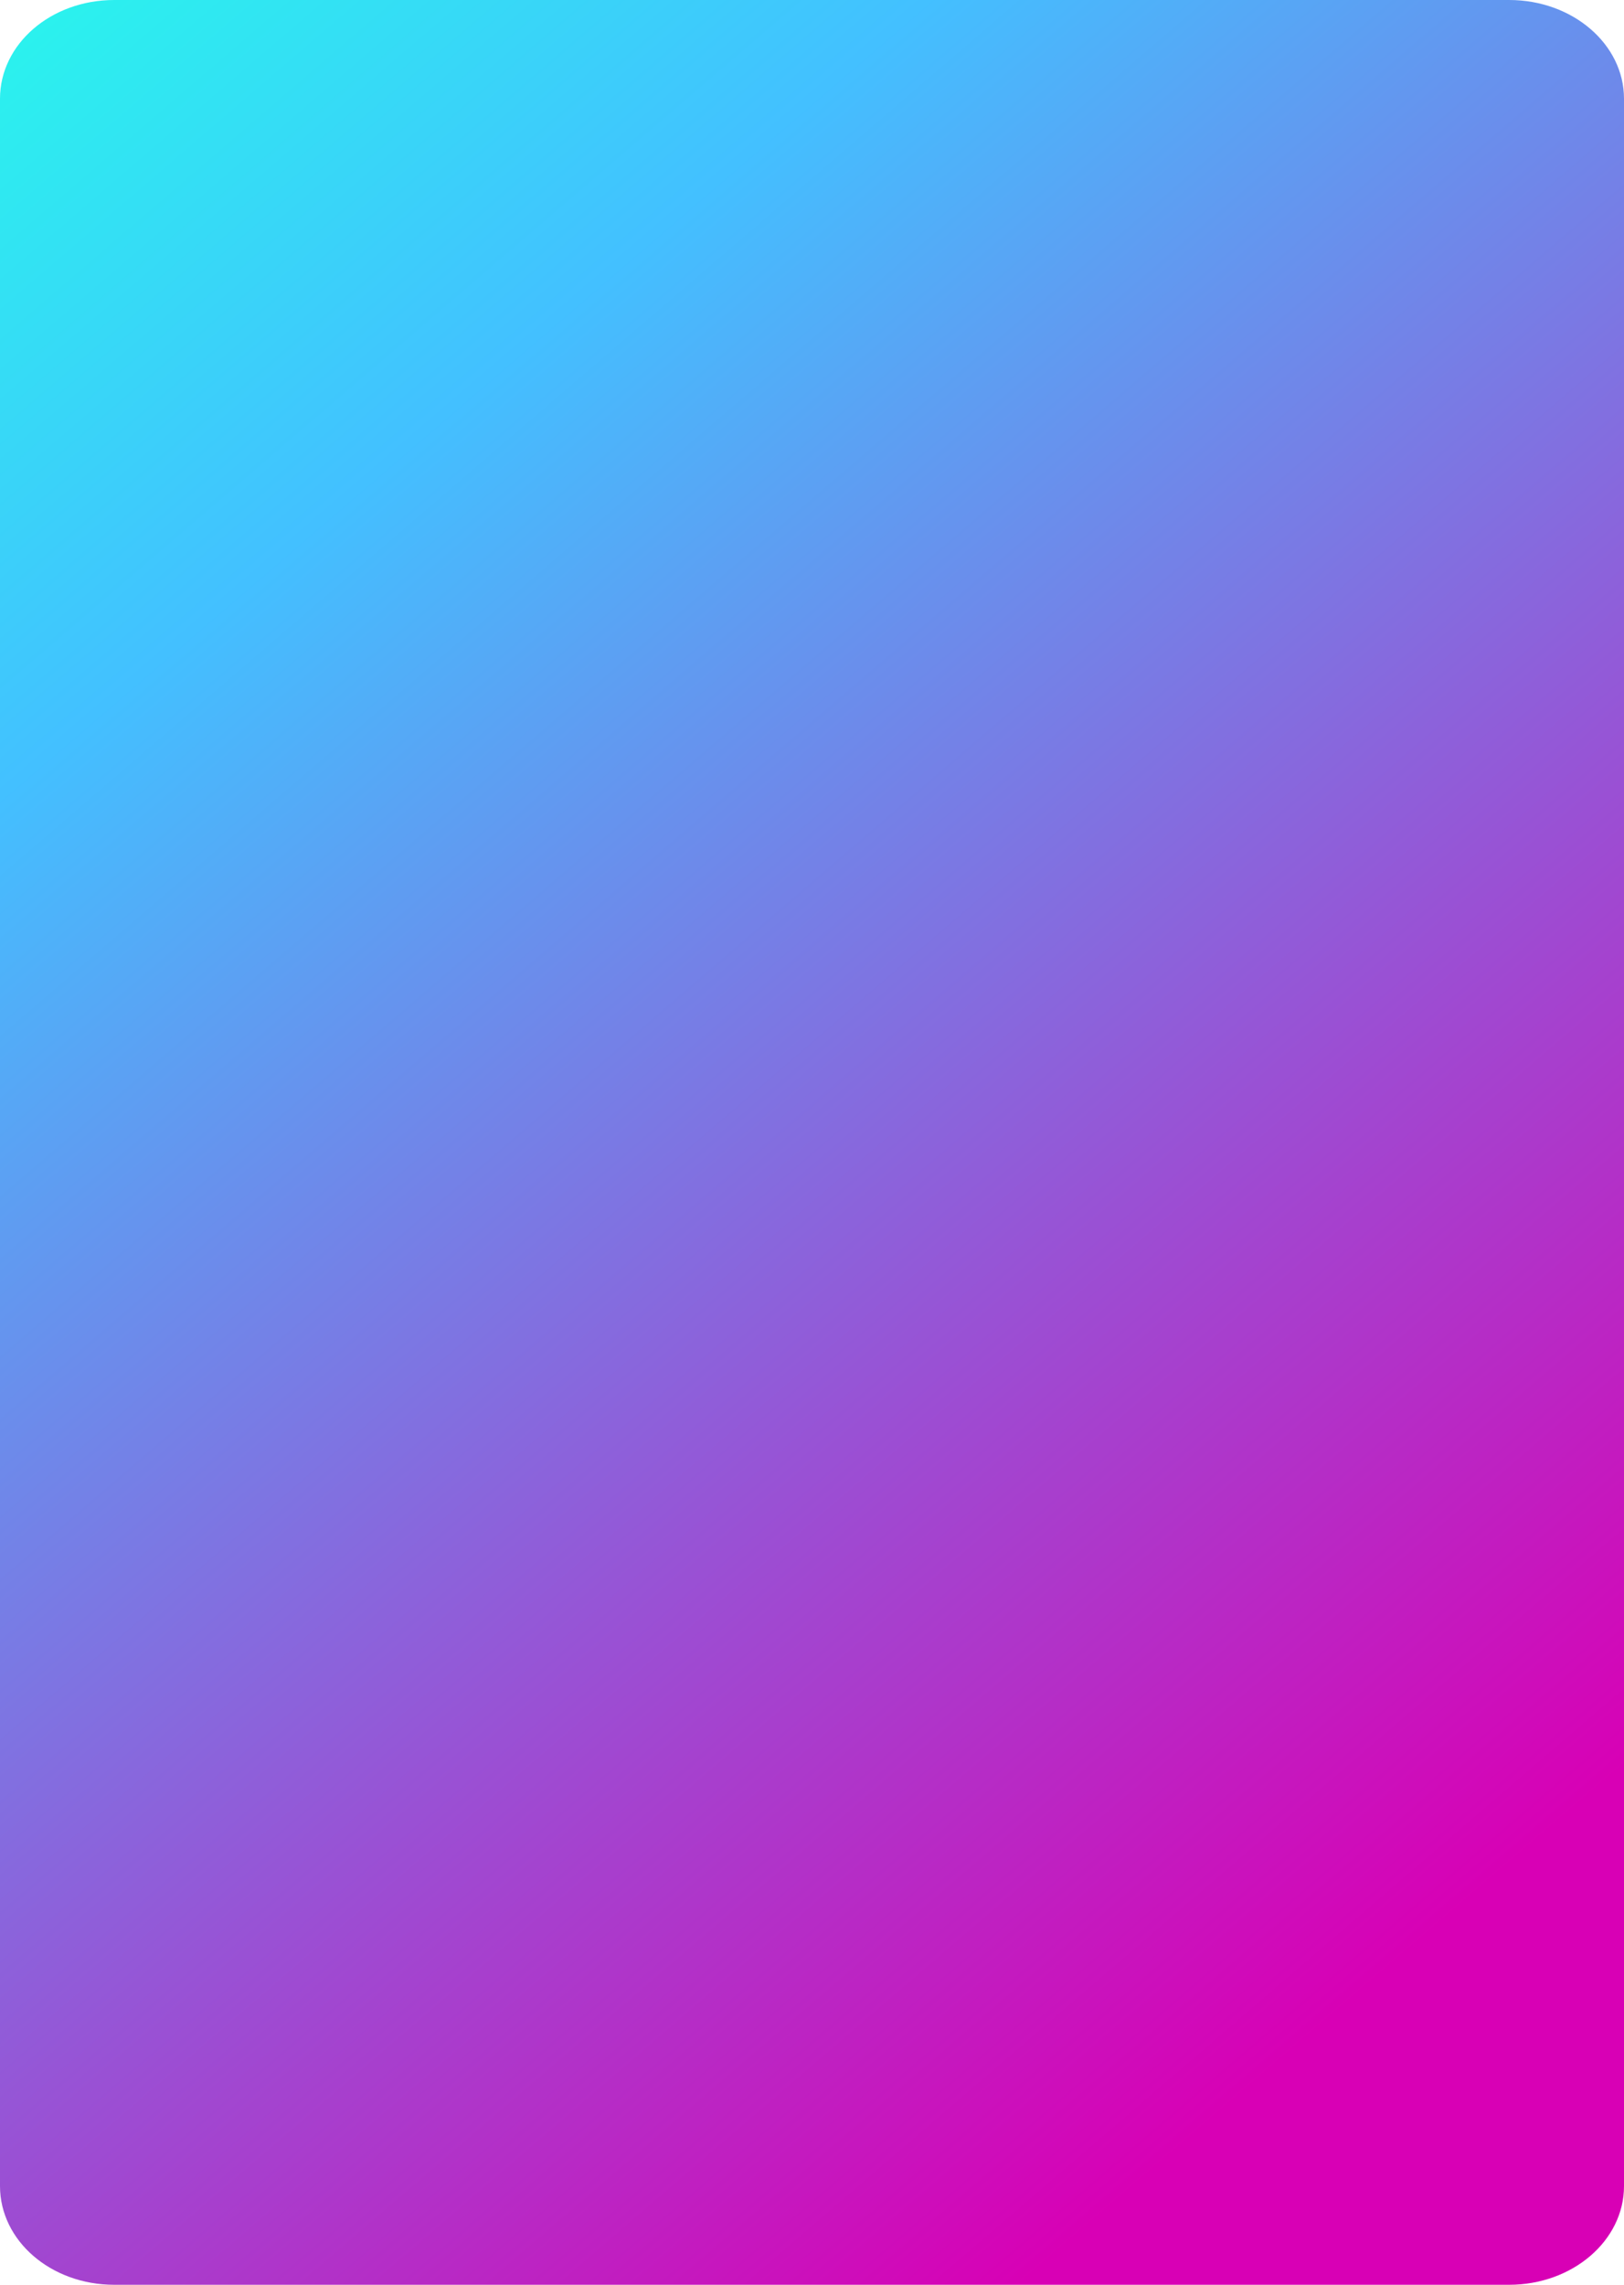 <?xml version="1.0" encoding="utf-8"?>
<svg xmlns="http://www.w3.org/2000/svg" fill="none" height="100%" overflow="visible" preserveAspectRatio="none" style="display: block;" viewBox="0 0 300 422" width="100%">
<path d="M278.781 422H21.102C9.379 422 0 413.842 0 403.77V18.23C0 8.158 9.379 0 21.102 0H278.781C290.504 0 300 8.158 300 18.23V403.77C300 413.842 290.504 422 278.781 422Z" fill="url(#paint0_linear_0_196)" id="&lt;Path&gt;"/>
<defs>
<linearGradient gradientUnits="userSpaceOnUse" id="paint0_linear_0_196" x1="240.6" x2="559.468" y1="-267.453" y2="103.709">
<stop offset="0.052" stop-color="#24FFE9"/>
<stop offset="0.322" stop-color="#43C0FF"/>
<stop offset="1" stop-color="#D800B5"/>
</linearGradient>
</defs>
</svg>
